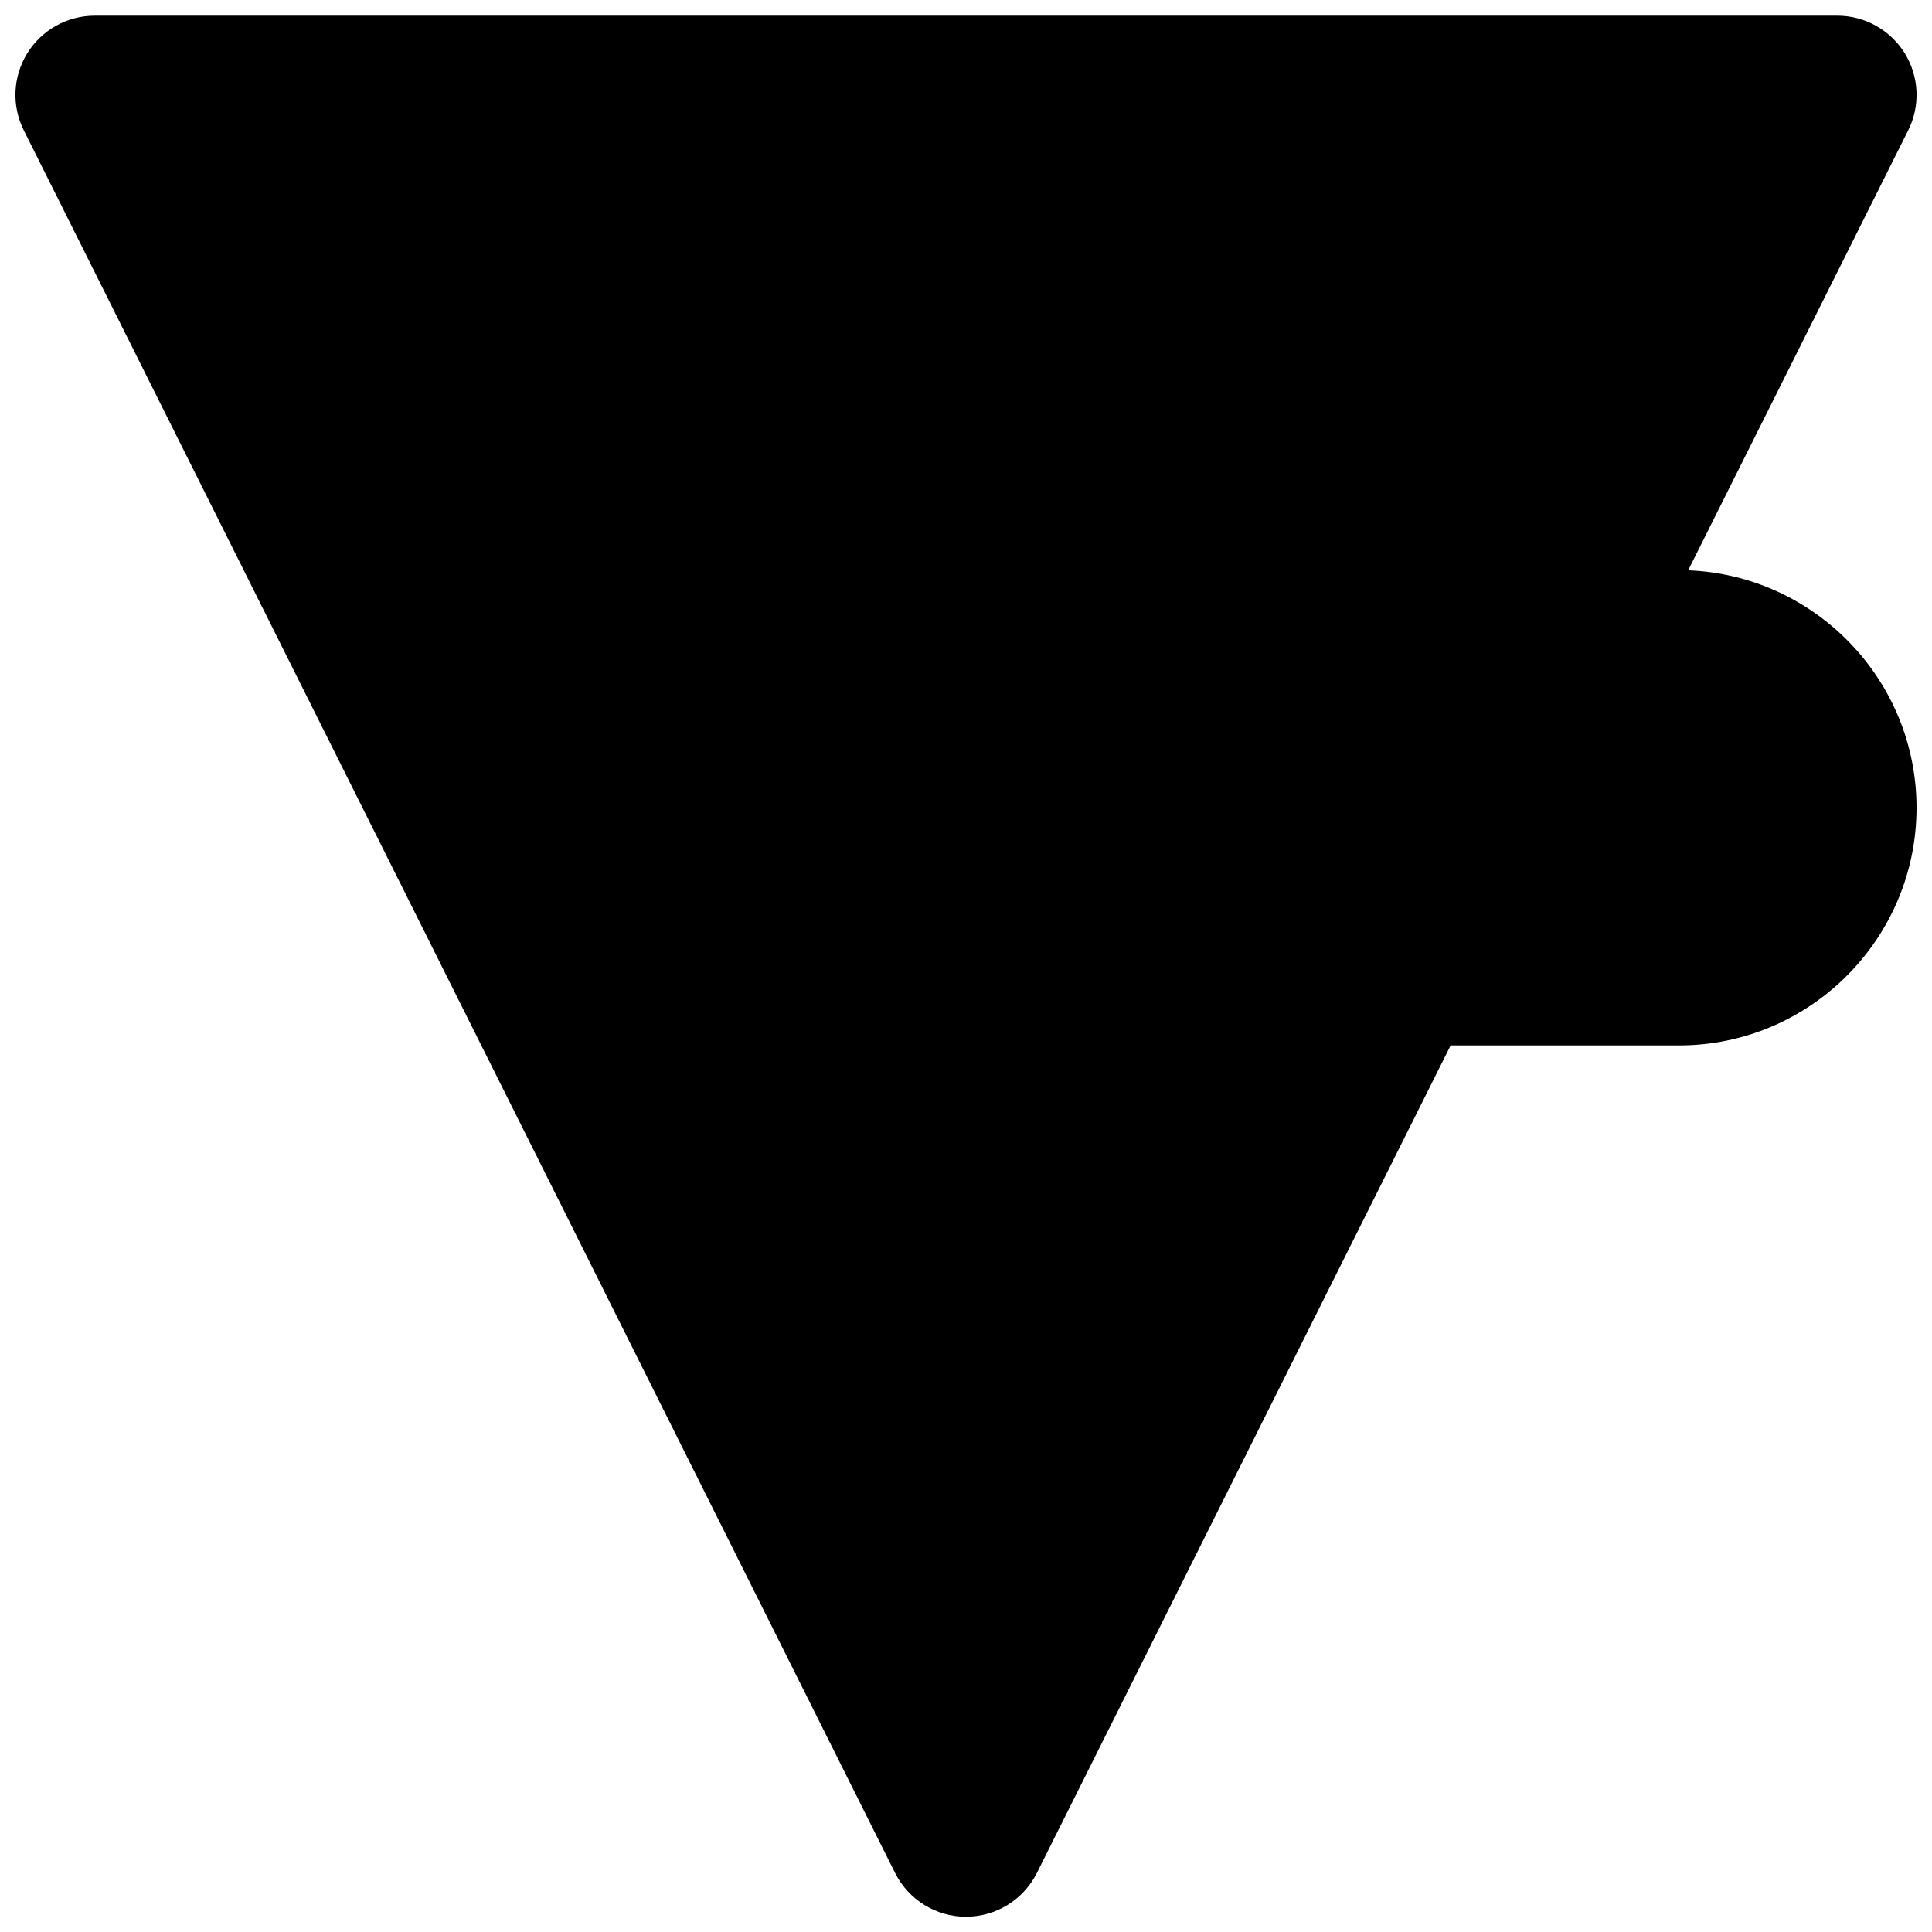<?xml version="1.0" encoding="UTF-8"?>
<!-- Uploaded to: ICON Repo, www.iconrepo.com, Generator: ICON Repo Mixer Tools -->
<svg width="800px" height="800px" version="1.1" viewBox="144 144 512 512" xmlns="http://www.w3.org/2000/svg">
 <defs>
  <clipPath id="a">
   <path d="m148.09 148.09h503.81v503.81h-503.81z"/>
  </clipPath>
 </defs>
 <g clip-path="url(#a)">
  <path d="m400 651.96c-7.957 0-15.223-4.492-18.789-11.605l-230.91-461.83c-3.254-6.508-2.894-14.23 0.926-20.426 3.84-6.172 10.578-9.949 17.863-9.949h461.82c7.285 0 14.023 3.777 17.867 9.949 3.82 6.195 4.176 13.918 0.922 20.426l-58.316 116.61c33.586 1.301 60.52 29.031 60.52 62.934 0 34.719-28.254 62.977-62.977 62.977h-60.496l-109.64 219.3c-3.566 7.113-10.832 11.605-18.785 11.605" fill-rule="evenodd"/>
 </g>
</svg>